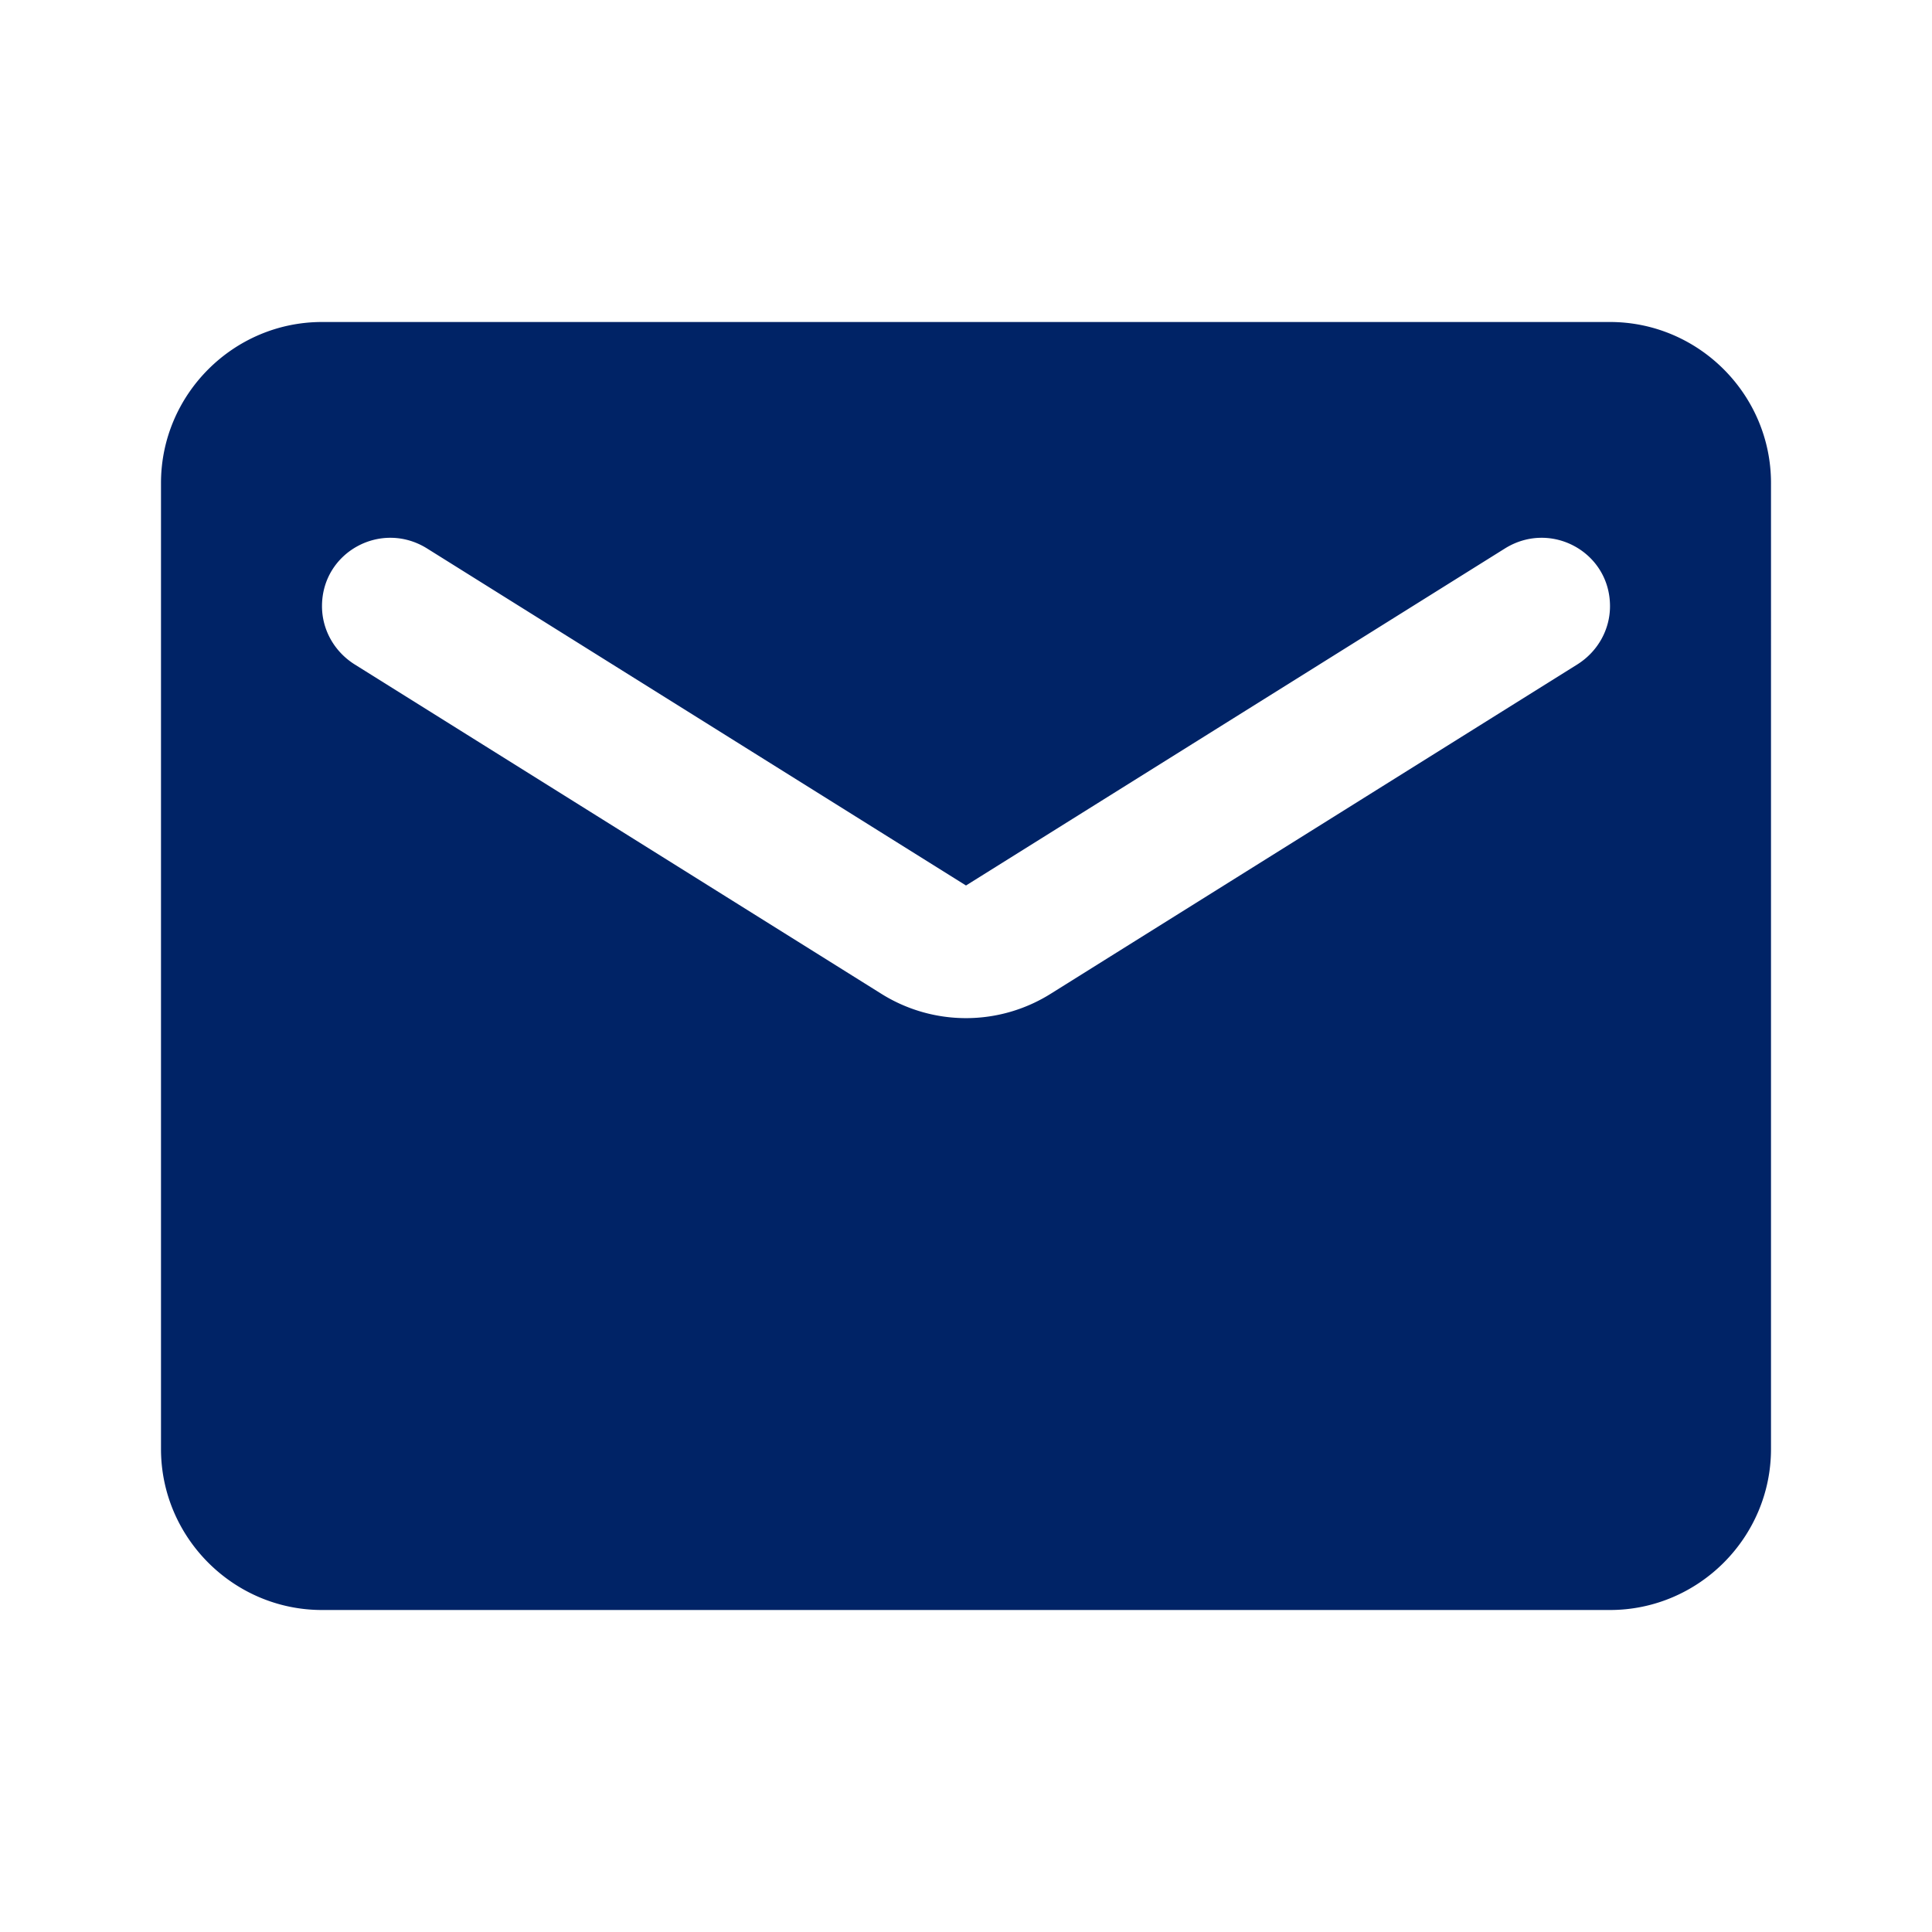 <svg width="36" height="36" viewBox="0 0 36 36" fill="none" xmlns="http://www.w3.org/2000/svg"><g clip-path="url(#a)"><path d="M30 6H6C4.35 6 3 7.35 3 9v18c0 1.65 1.35 3 3 3h24c1.65 0 3-1.35 3-3V9c0-1.65-1.35-3-3-3m-.6 6.375-9.81 6.135a2.97 2.97 0 0 1-3.18 0L6.6 12.375c-.375-.24-.6-.645-.6-1.08 0-1.005 1.095-1.605 1.95-1.08L18 16.5l10.05-6.285c.855-.525 1.95.075 1.95 1.08 0 .435-.225.84-.6 1.08" fill="#002366"/></g><defs><clipPath id="a"><path fill="#fff" d="M0 0h36v36H0z"/></clipPath></defs></svg>